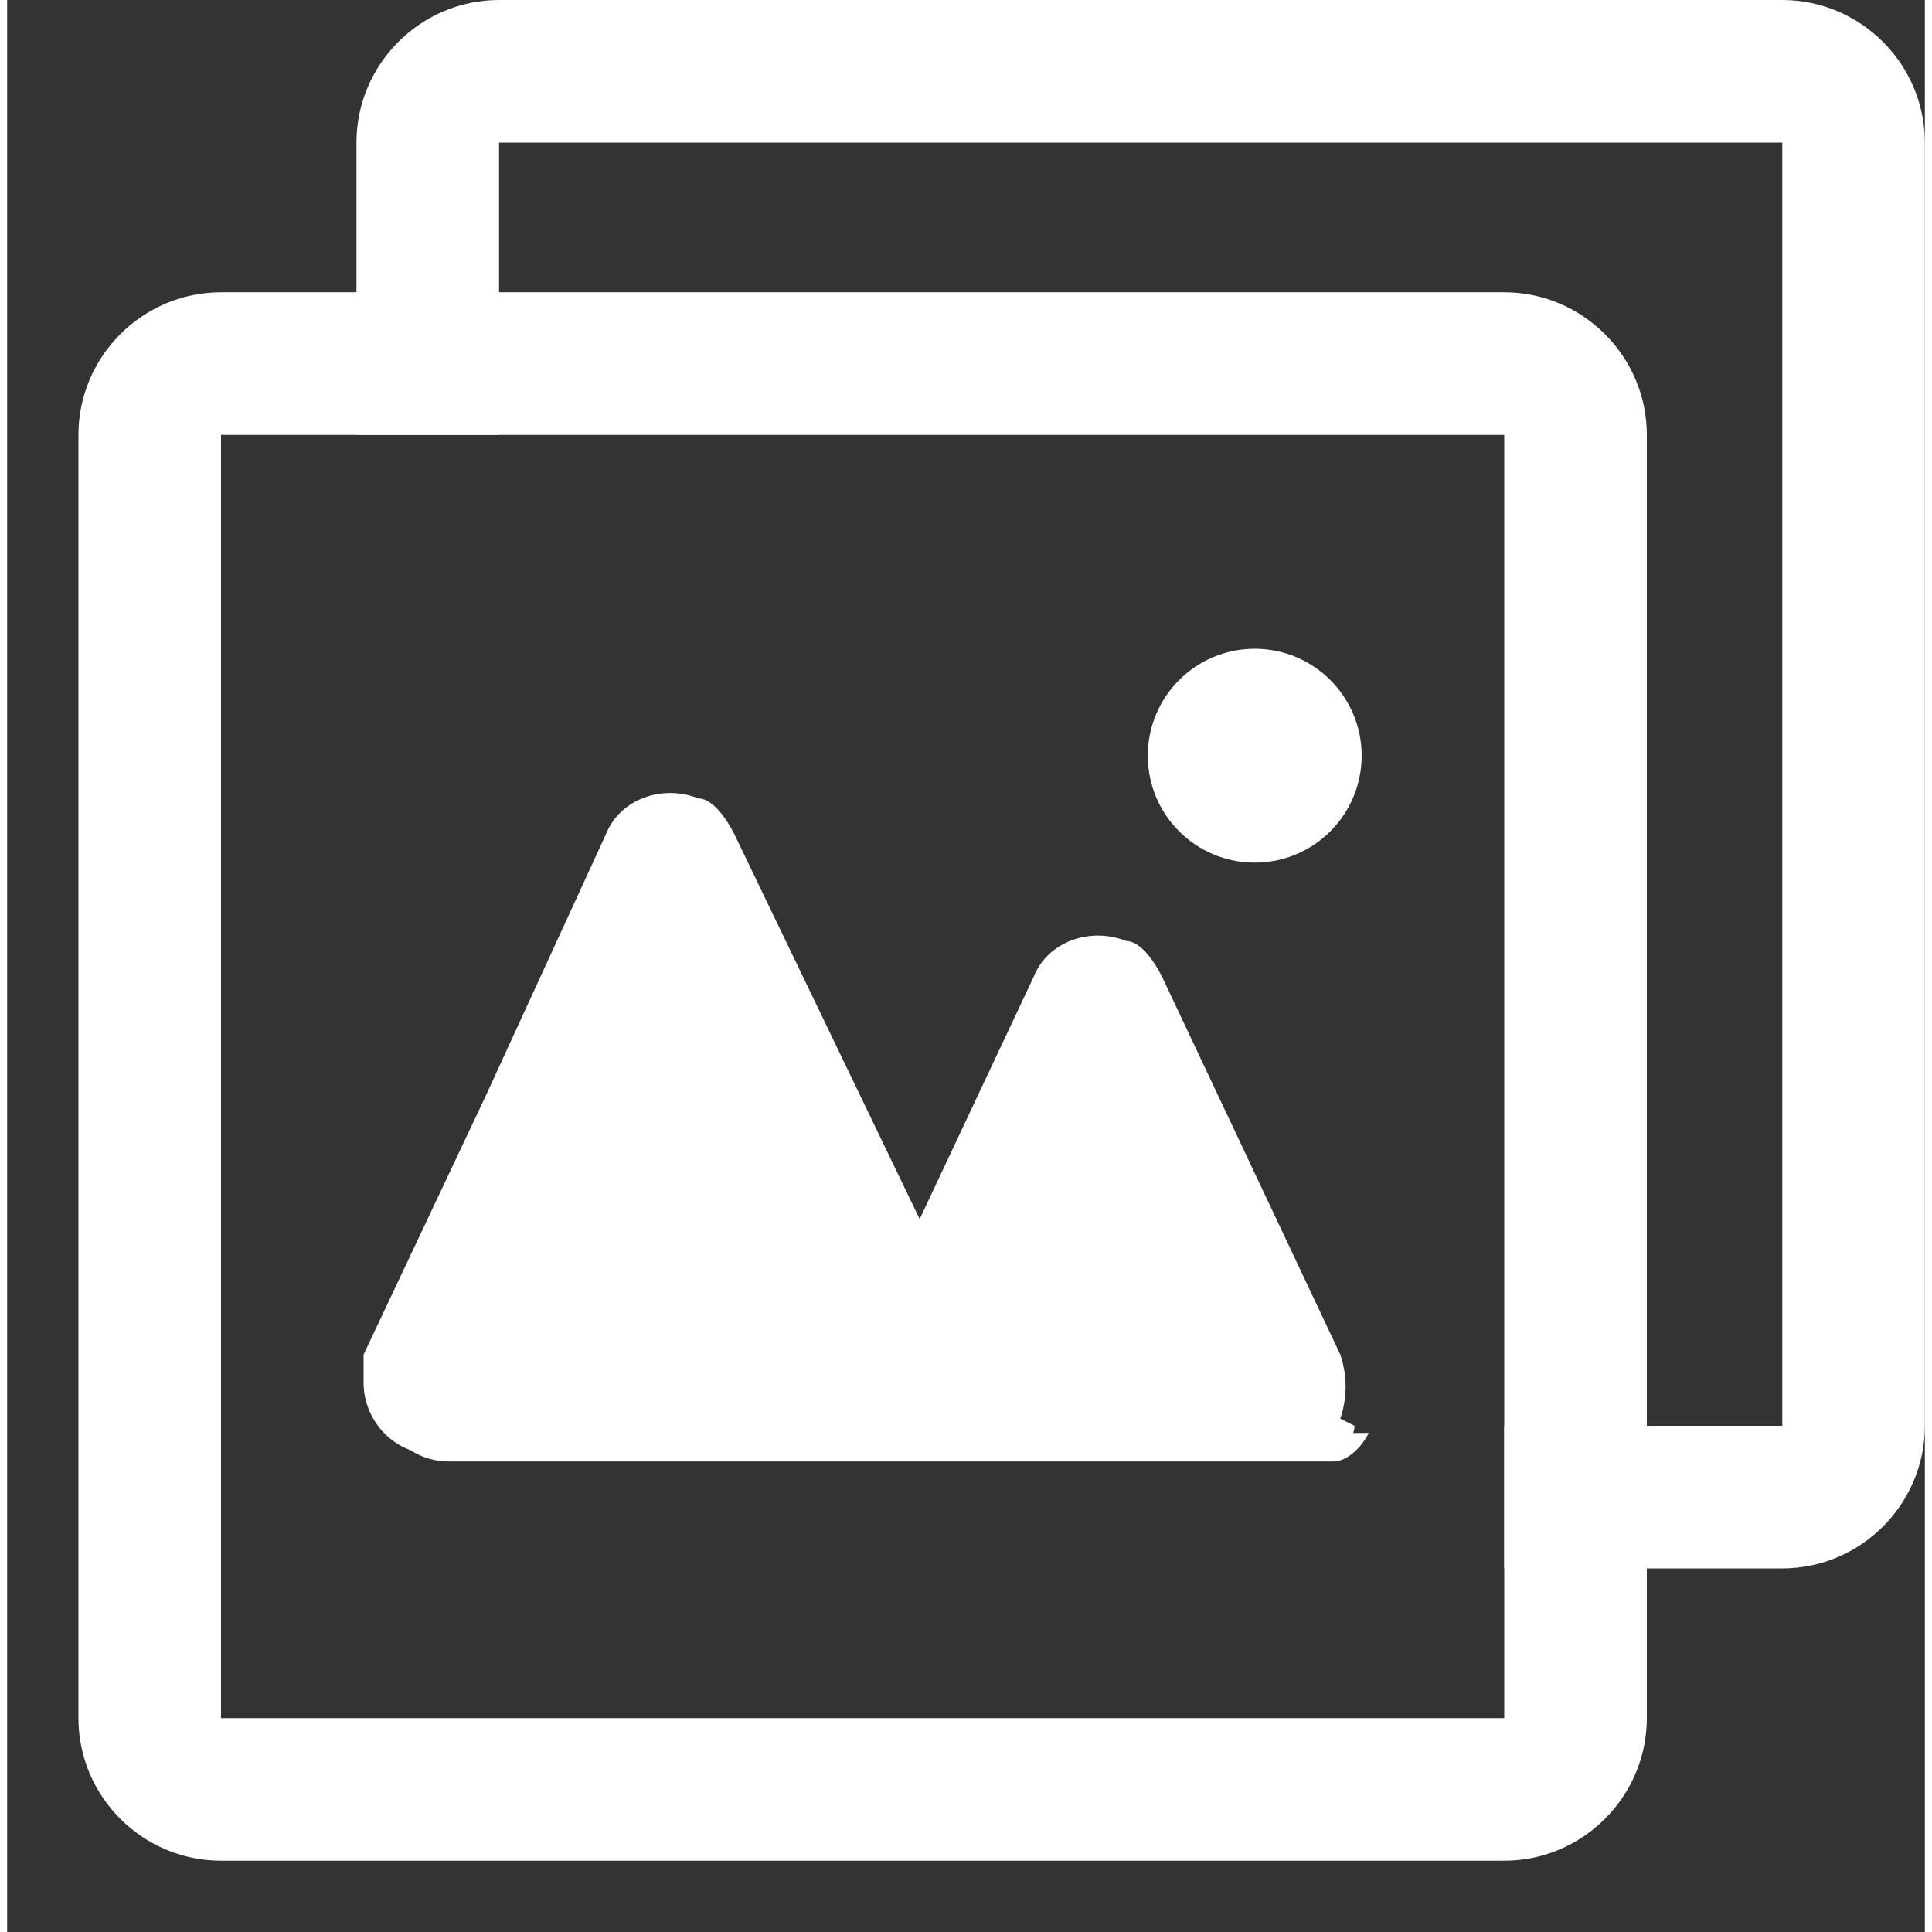 <?xml version="1.0" encoding="UTF-8"?>
<svg id="Layer_1" xmlns="http://www.w3.org/2000/svg"  width="23" height="23" viewBox="0 0 26.9 27.1">
  <rect x="0" y="0" width="26.9" height="27.1" fill="#333333" stroke="none"/>
  <defs>
    <style>
      .cls-1 {
        fill: none;
      }

      .cls-2 {
        fill: #fff;
      }
    </style>
  </defs>
  <g id="Layer_1-2" data-name="Layer_1">
    <g>
      <g id="Rectangle_524">
        <path class="cls-1" d="M21,4.1H3c-1.1,0-2,.9-2,2v18c0,1.1.9,2,2,2h18c1.1,0,2-.9,2-2V6.1c0-1.1-.9-2-2-2ZM21,22H6.9c-1.1,0-2-.9-2-2V6.1h2v9.4l-1.7,3.6v.4c0,.5.4,1,1,1h12.4c.2,0,.4-.2.5-.4h2.1v2l-.2-.1Z"/>
        <path class="cls-2" d="M21,4.1H3c-1.1,0-2,.9-2,2v18c0,1.1.9,2,2,2h18c1.1,0,2-.9,2-2V6.1c0-1.1-.9-2-2-2ZM21,24.1H3V6.1h18v18Z"/>
        <path class="cls-2" d="M24.9,0H6.9c-1.1,0-2,.9-2,2v4.1h2V2h18v18h-3.9v2h3.9c1.1,0,2-.9,2-2V2c0-1.1-.9-2-2-2ZM6.9,15.5l-1.7,3.6v.4c0,.5.4,1,1,1h12.4c.2,0,.4-.2.5-.4H7.1v-4.5l-.2-.1Z"/>
      </g>
      <g id="Union_51">
        <path class="cls-2" d="M18.9,20c0,.2-.2.3-.5.4H6c-.6,0-1-.5-1-1s0-.3,0-.4l1.7-3.6,1.7-3.7c.2-.5.8-.7,1.3-.5.2,0,.4.3.5.5l2.6,5.4,1.6-3.4c.2-.5.8-.7,1.3-.5.2,0,.4.3.5.5l2.5,5.3c.1.3.1.6,0,.9l.2.1Z"/>
      </g>
      <g id="Frame">
        <path class="cls-1" d="M0,3.1v24h24V3.1H0ZM21,22H6.9c-1.1,0-2-.9-2-2V6.1h2v9.4l-1.7,3.6v.4c0,.5.4,1,1,1h12.4c.2,0,.4-.2.5-.4h2.1v2l-.2-.1Z"/>
      </g>
      <g id="Ellipse_189">
        <circle class="cls-2" cx="17.5" cy="10.6" r="1.5"/>
      </g>
    </g>
  </g>
</svg>
